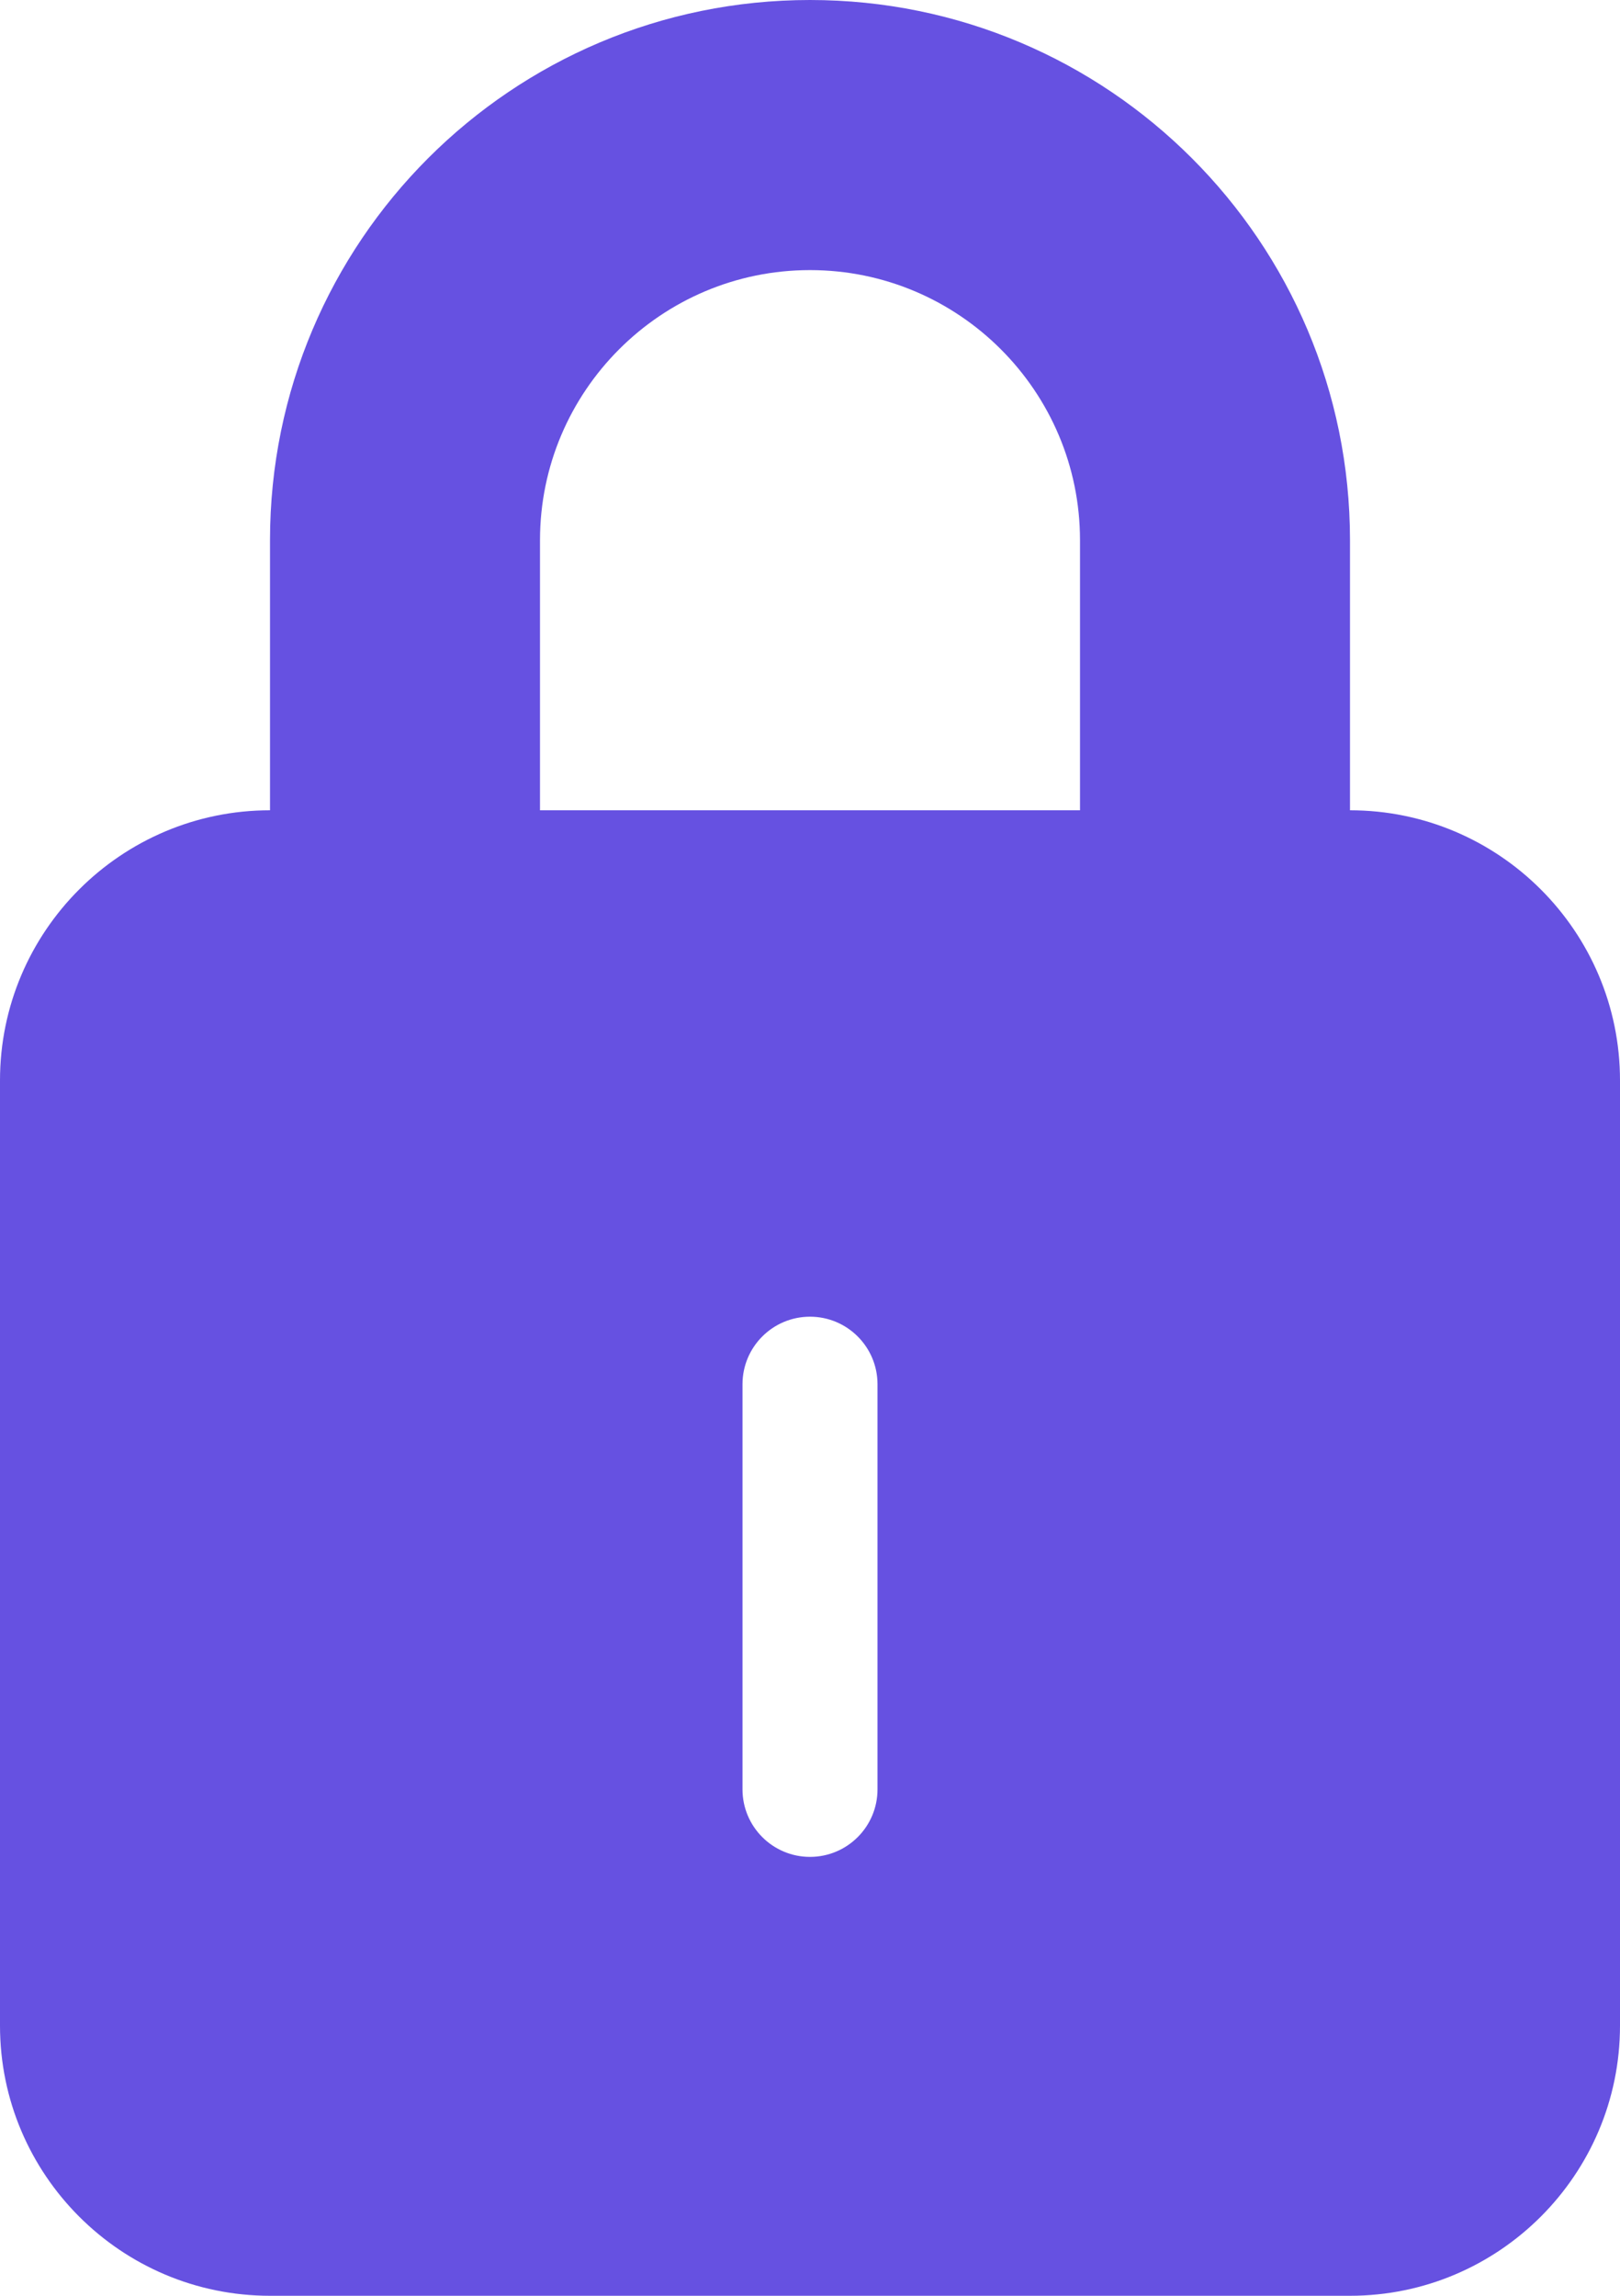 <svg width="24" height="34" viewBox="0 0 24 34" fill="none" xmlns="http://www.w3.org/2000/svg">
<path d="M12 0C16.419 6.59555e-05 20 3.581 20 8V12C22.206 12 24 13.794 24 16V30C24 32.206 22.206 34 20 34H4C1.794 34 1.65418e-05 32.206 0 30V16C0 13.794 1.794 12 4 12V8C4 3.581 7.581 0 12 0ZM12 19.5C11.448 19.5 11 19.948 11 20.5V26.5C11 27.052 11.448 27.5 12 27.5C12.552 27.5 13 27.052 13 26.5V20.5C13 19.948 12.552 19.5 12 19.5ZM12 4C9.794 4 8 5.794 8 8V12H16V8C16 5.794 14.206 4 12 4Z" fill="#6651E1"/>
</svg>
